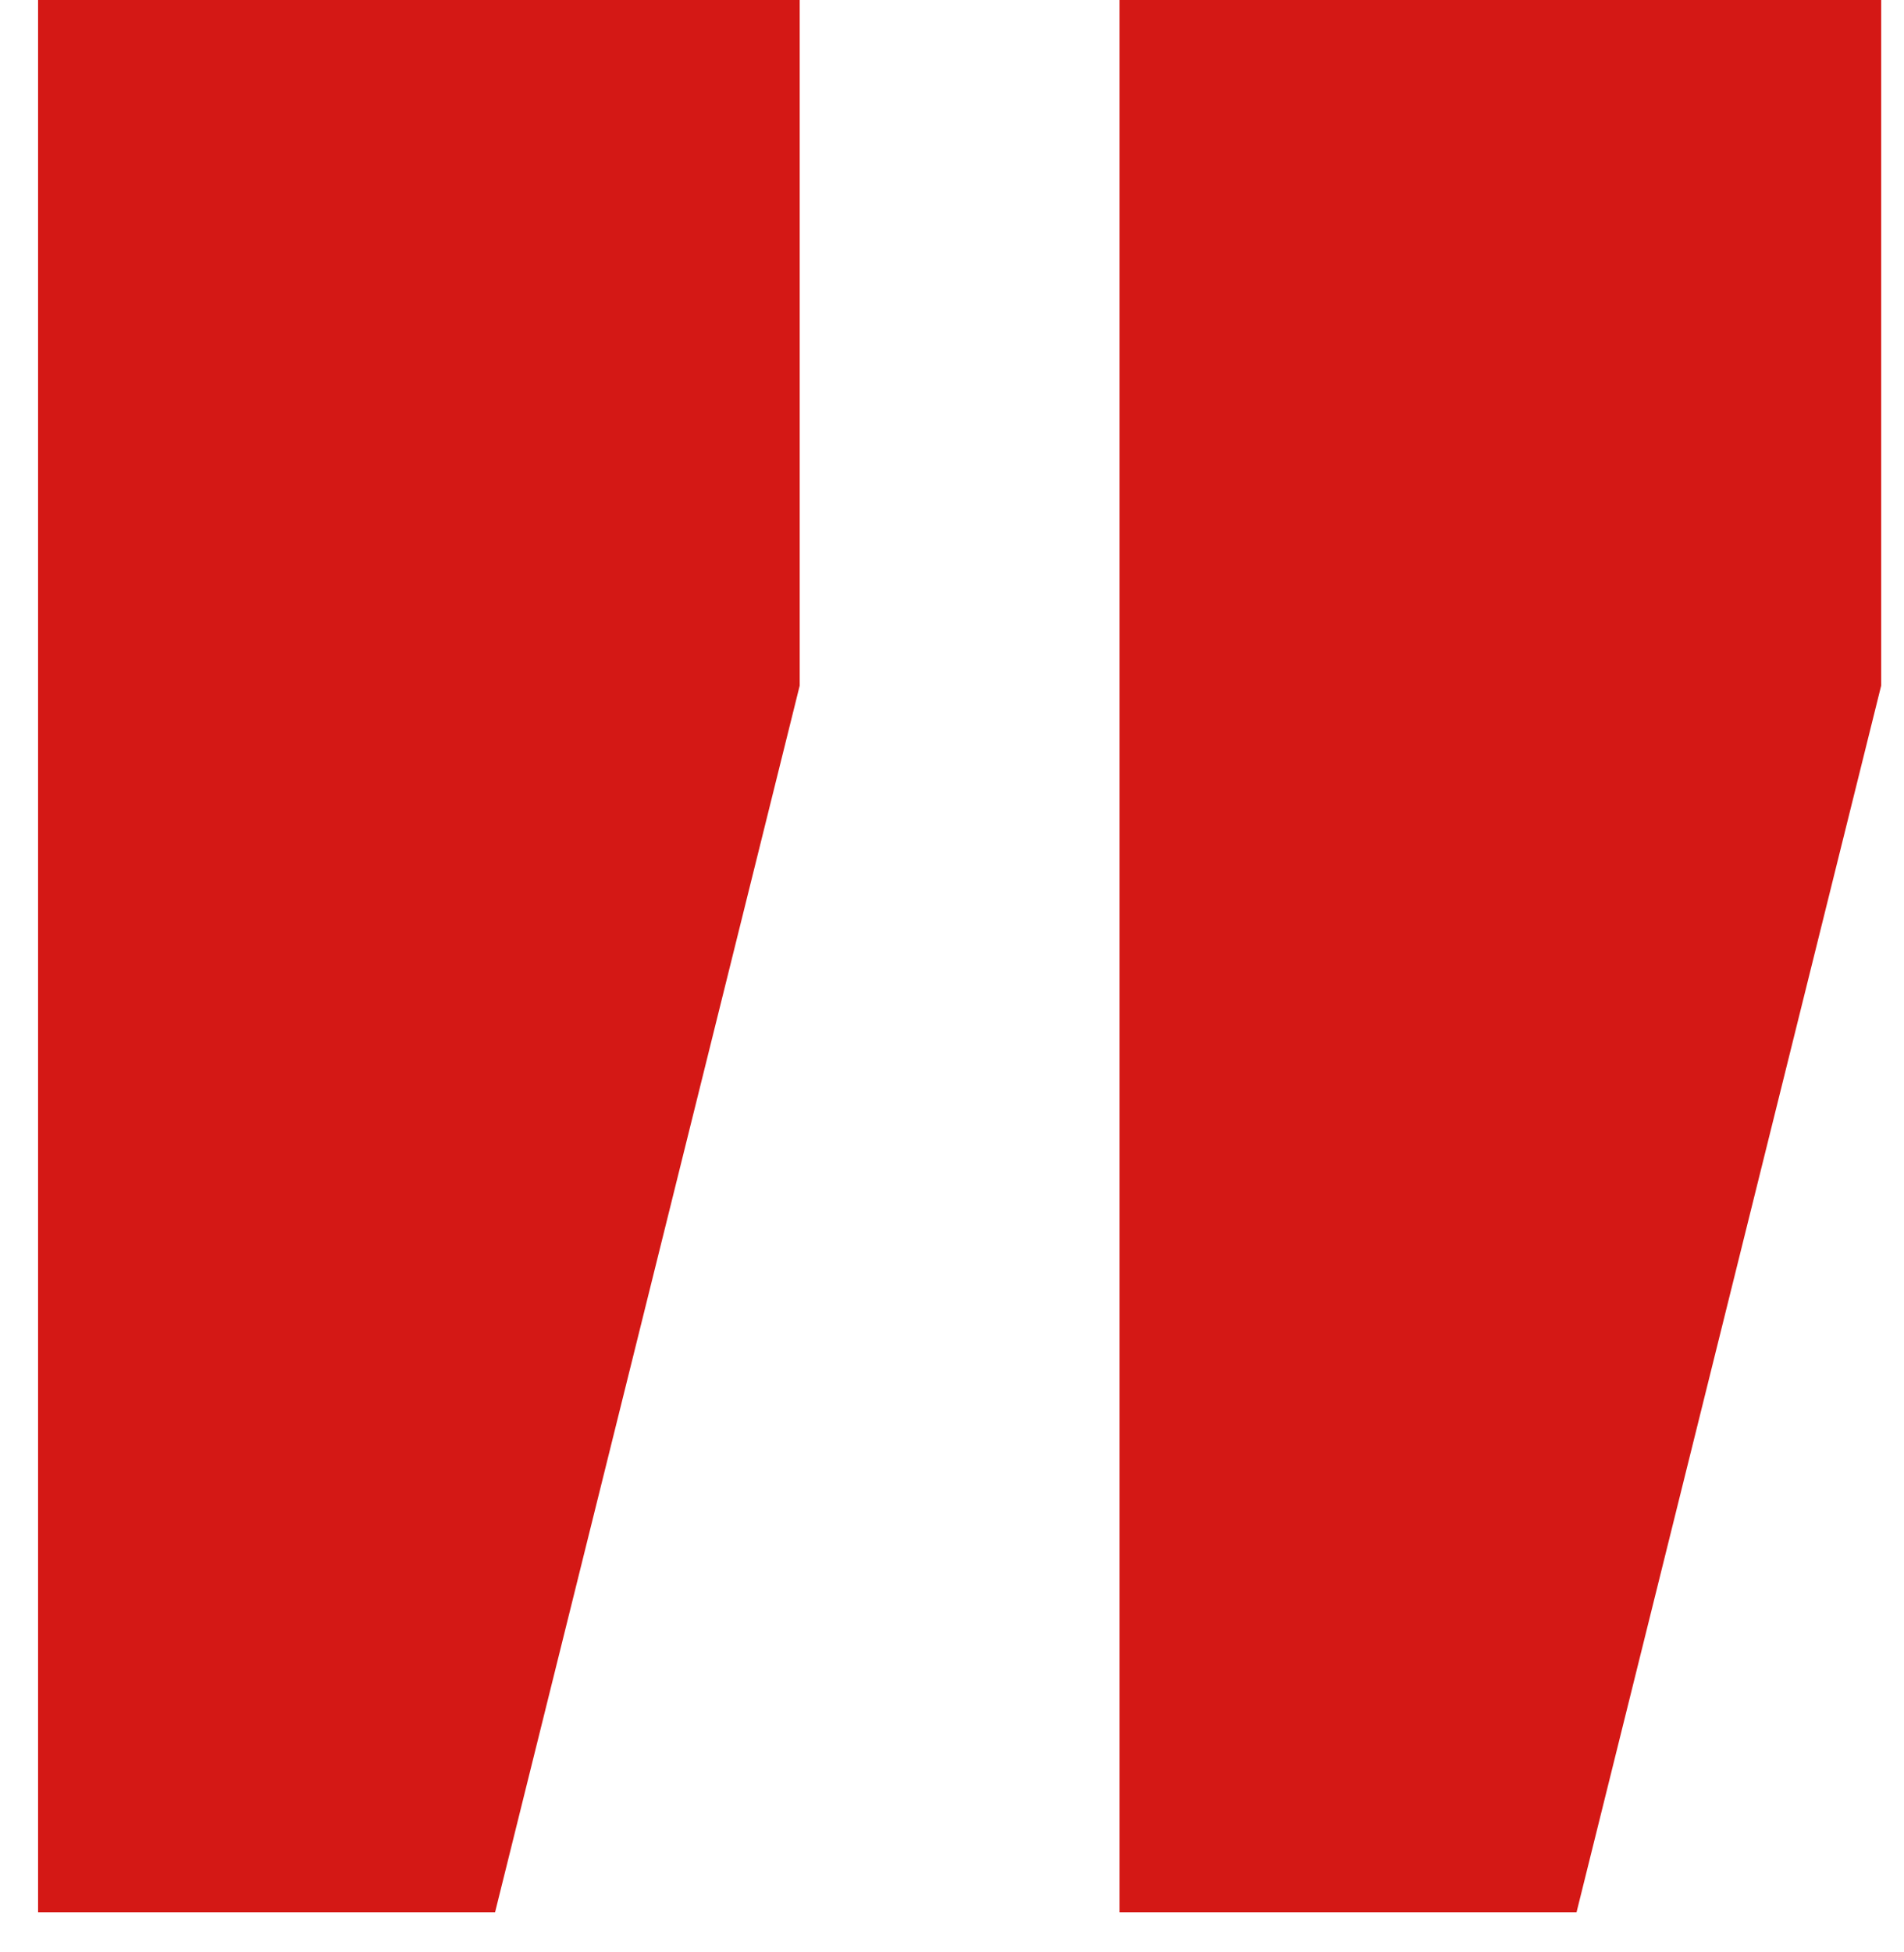 <svg width="40" height="41" viewBox="0 0 40 41" fill="none" xmlns="http://www.w3.org/2000/svg">
<path d="M0.8 40.16H10.4L16.8 14.4V-7.62939e-06H0.8L0.8 40.16ZM23.52 40.16H33.12L39.52 14.4V-7.62939e-06H23.52L23.52 40.16Z" fill="#D41815"/>
</svg>
